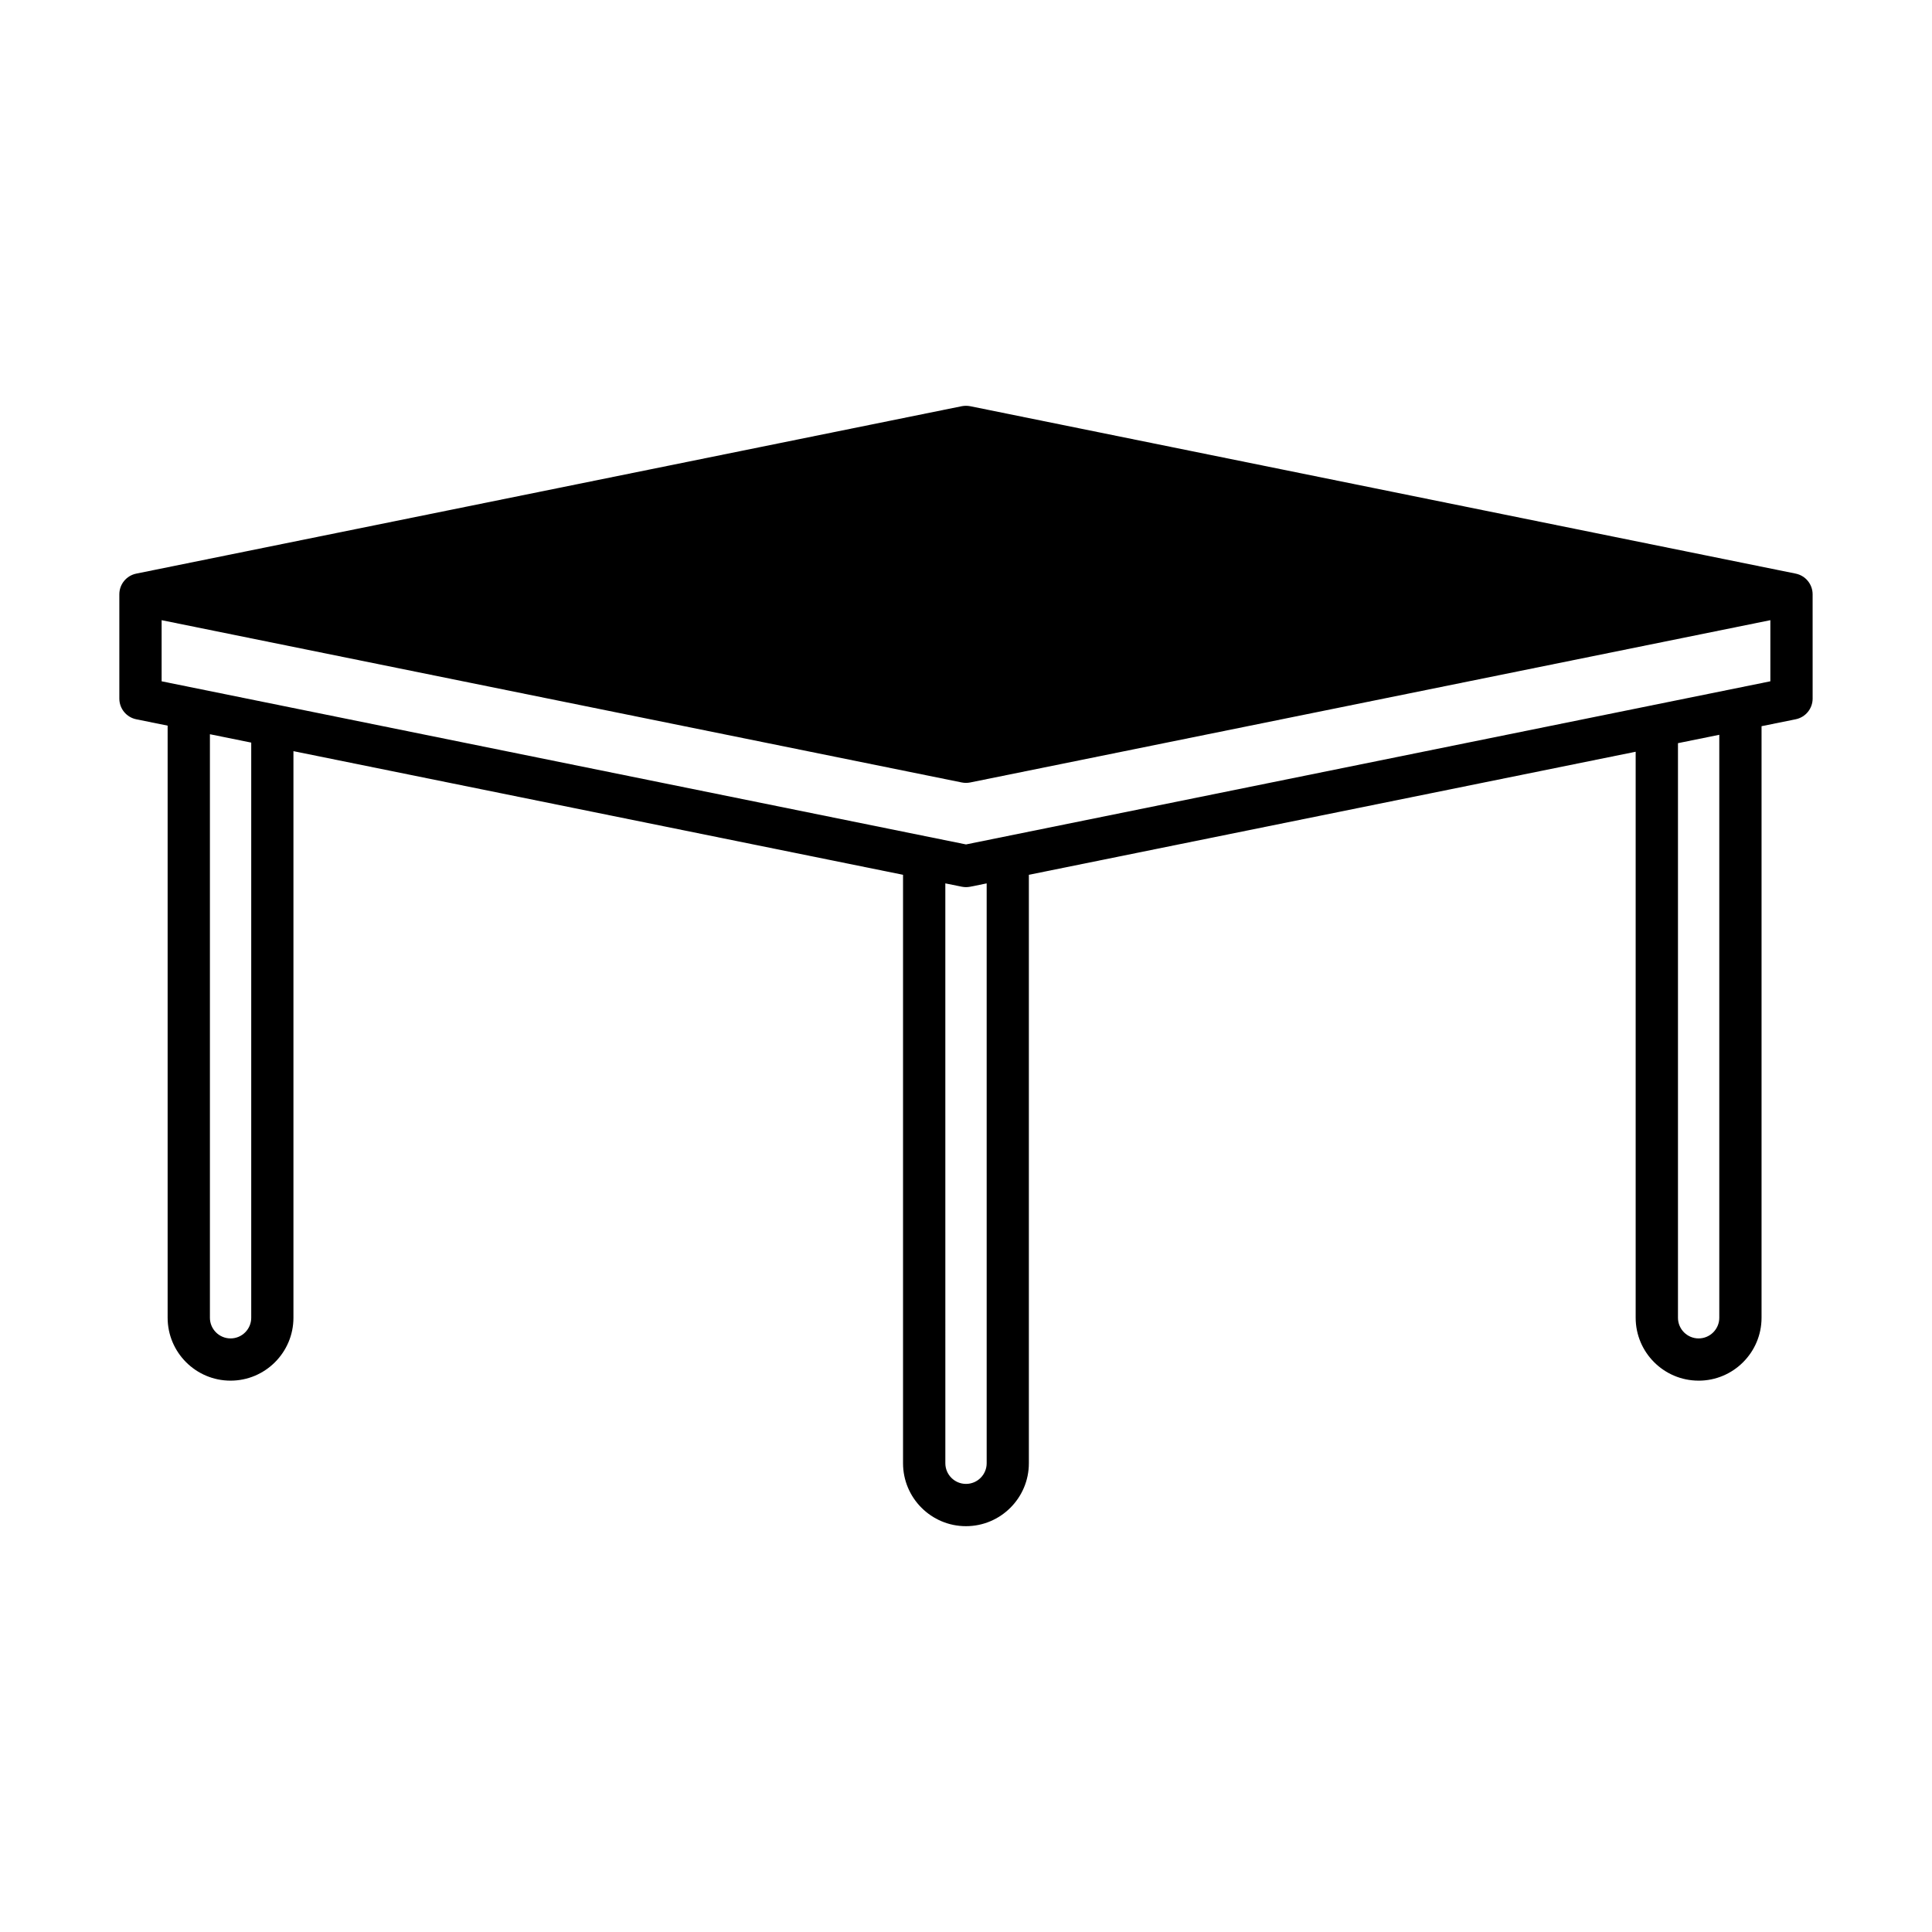 <?xml version="1.0" encoding="UTF-8"?>
<!-- Uploaded to: ICON Repo, www.iconrepo.com, Generator: ICON Repo Mixer Tools -->
<svg fill="#000000" width="800px" height="800px" version="1.1" viewBox="144 144 512 512" xmlns="http://www.w3.org/2000/svg">
 <path d="m594.16 509.89c9.191 0 16.668-7.481 16.668-16.672v-156.77l9.055-1.836c2.609-0.531 4.484-2.824 4.484-5.488l-0.004-27.621c0-2.664-1.875-4.957-4.484-5.488l-218.77-44.367c-0.742-0.141-1.488-0.141-2.231 0l-218.77 44.367c-2.609 0.531-4.484 2.828-4.484 5.488v27.625c0 2.664 1.875 4.957 4.484 5.488l8.316 1.688v156.91c0 9.195 7.481 16.672 16.672 16.672 9.191 0 16.668-7.481 16.668-16.672v-150.15l161.55 32.766v155.95c0 9.195 7.477 16.672 16.672 16.672 9.195 0 16.672-7.481 16.672-16.672v-155.95l160.81-32.613v150c0.004 9.191 7.484 16.668 16.68 16.668zm5.469-16.672c0 3.023-2.453 5.477-5.473 5.477-3.023 0-5.477-2.453-5.477-5.477v-152.27l10.949-2.223zm-389.05 0c0 3.023-2.453 5.477-5.473 5.477-3.023 0-5.477-2.453-5.477-5.477v-154.64l10.949 2.219zm194.9 38.555c0 3.023-2.453 5.477-5.477 5.477s-5.477-2.453-5.477-5.477l-0.004-153.67 4.363 0.883c0.371 0.074 0.742 0.113 1.117 0.113 0.371 0 0.742-0.039 1.113-0.109l4.363-0.883zm-5.477-163.99-213.17-43.23v-16.199l212.05 43.008c0.371 0.07 0.742 0.109 1.117 0.109 0.371 0 0.742-0.039 1.113-0.109l212.05-43.008v16.199z"/>
</svg>